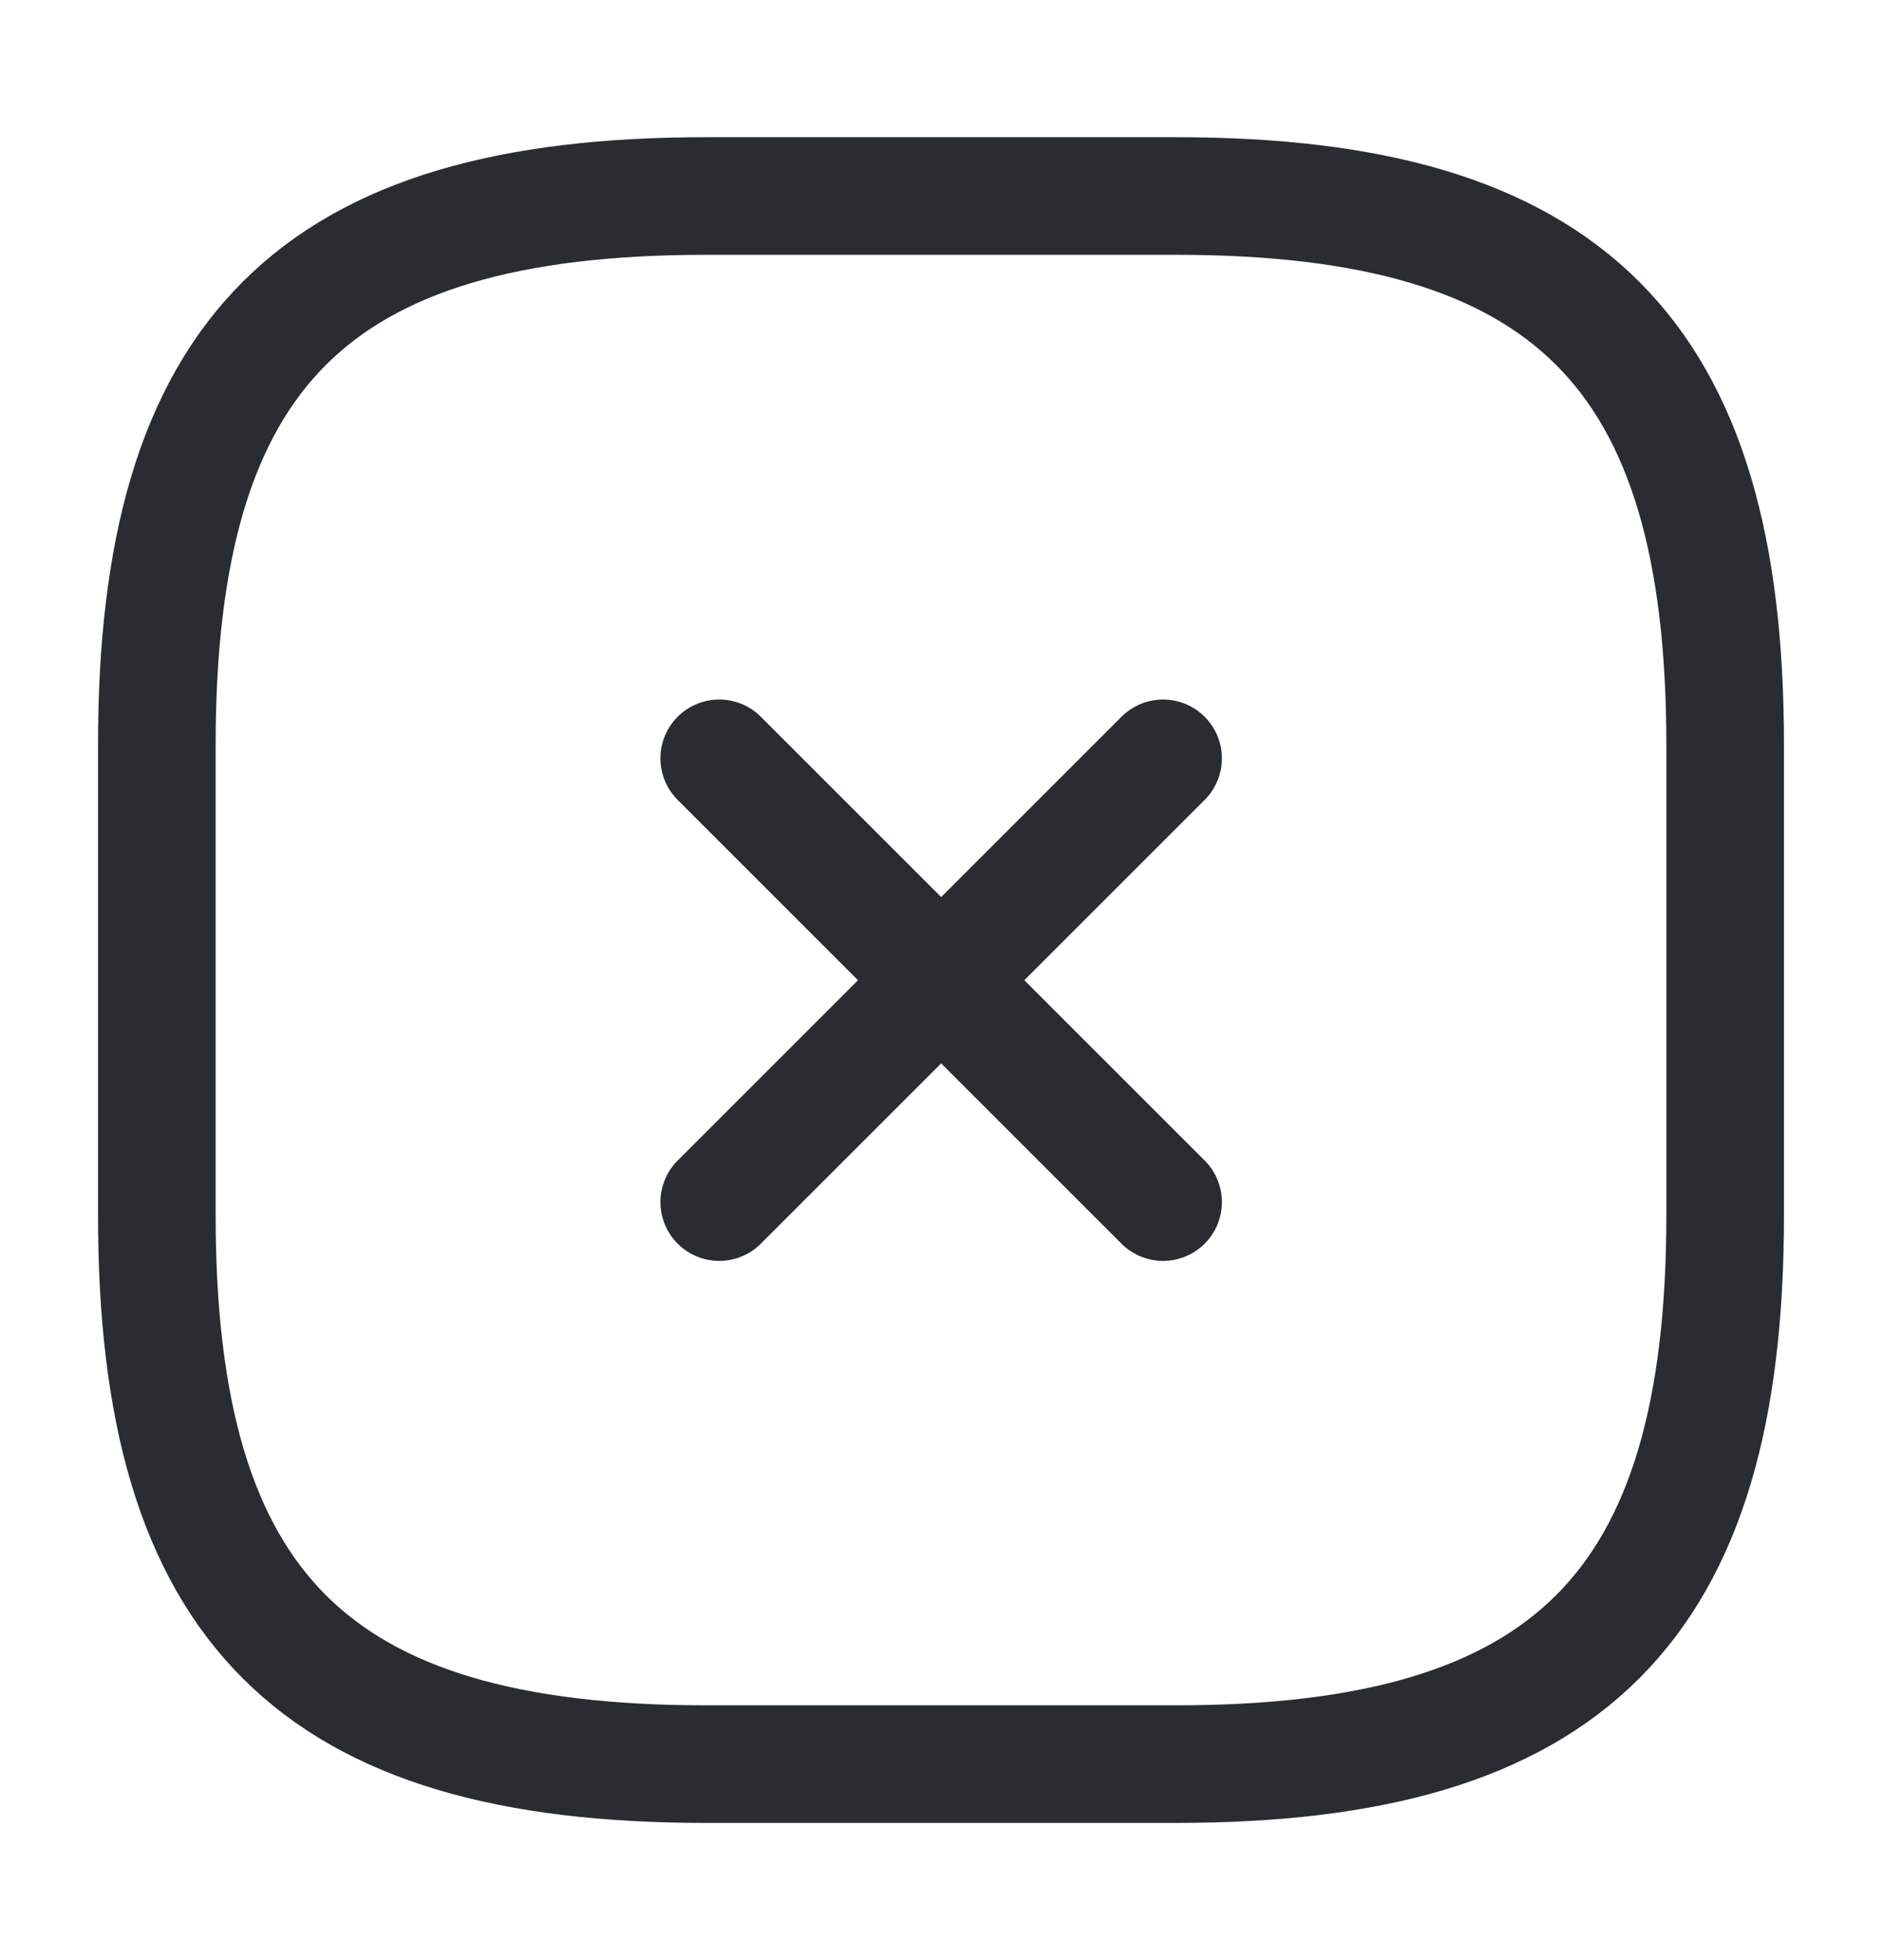 <svg width="24" height="25" viewBox="0 0 24 25" fill="none" xmlns="http://www.w3.org/2000/svg">
<path d="M9.172 15.332L14.832 9.672" stroke="#292D32" stroke-width="1.5" stroke-linecap="round" stroke-linejoin="round"/>
<path d="M14.832 15.332L9.172 9.672" stroke="#292D32" stroke-width="1.5" stroke-linecap="round" stroke-linejoin="round"/>
<path d="M9 22.5H15C20 22.5 22 20.5 22 15.5V9.5C22 4.5 20 2.5 15 2.5H9C4 2.5 2 4.5 2 9.5V15.5C2 20.5 4 22.5 9 22.5Z" stroke="#292D32" stroke-width="1.5" stroke-linecap="round" stroke-linejoin="round"/>
</svg>
